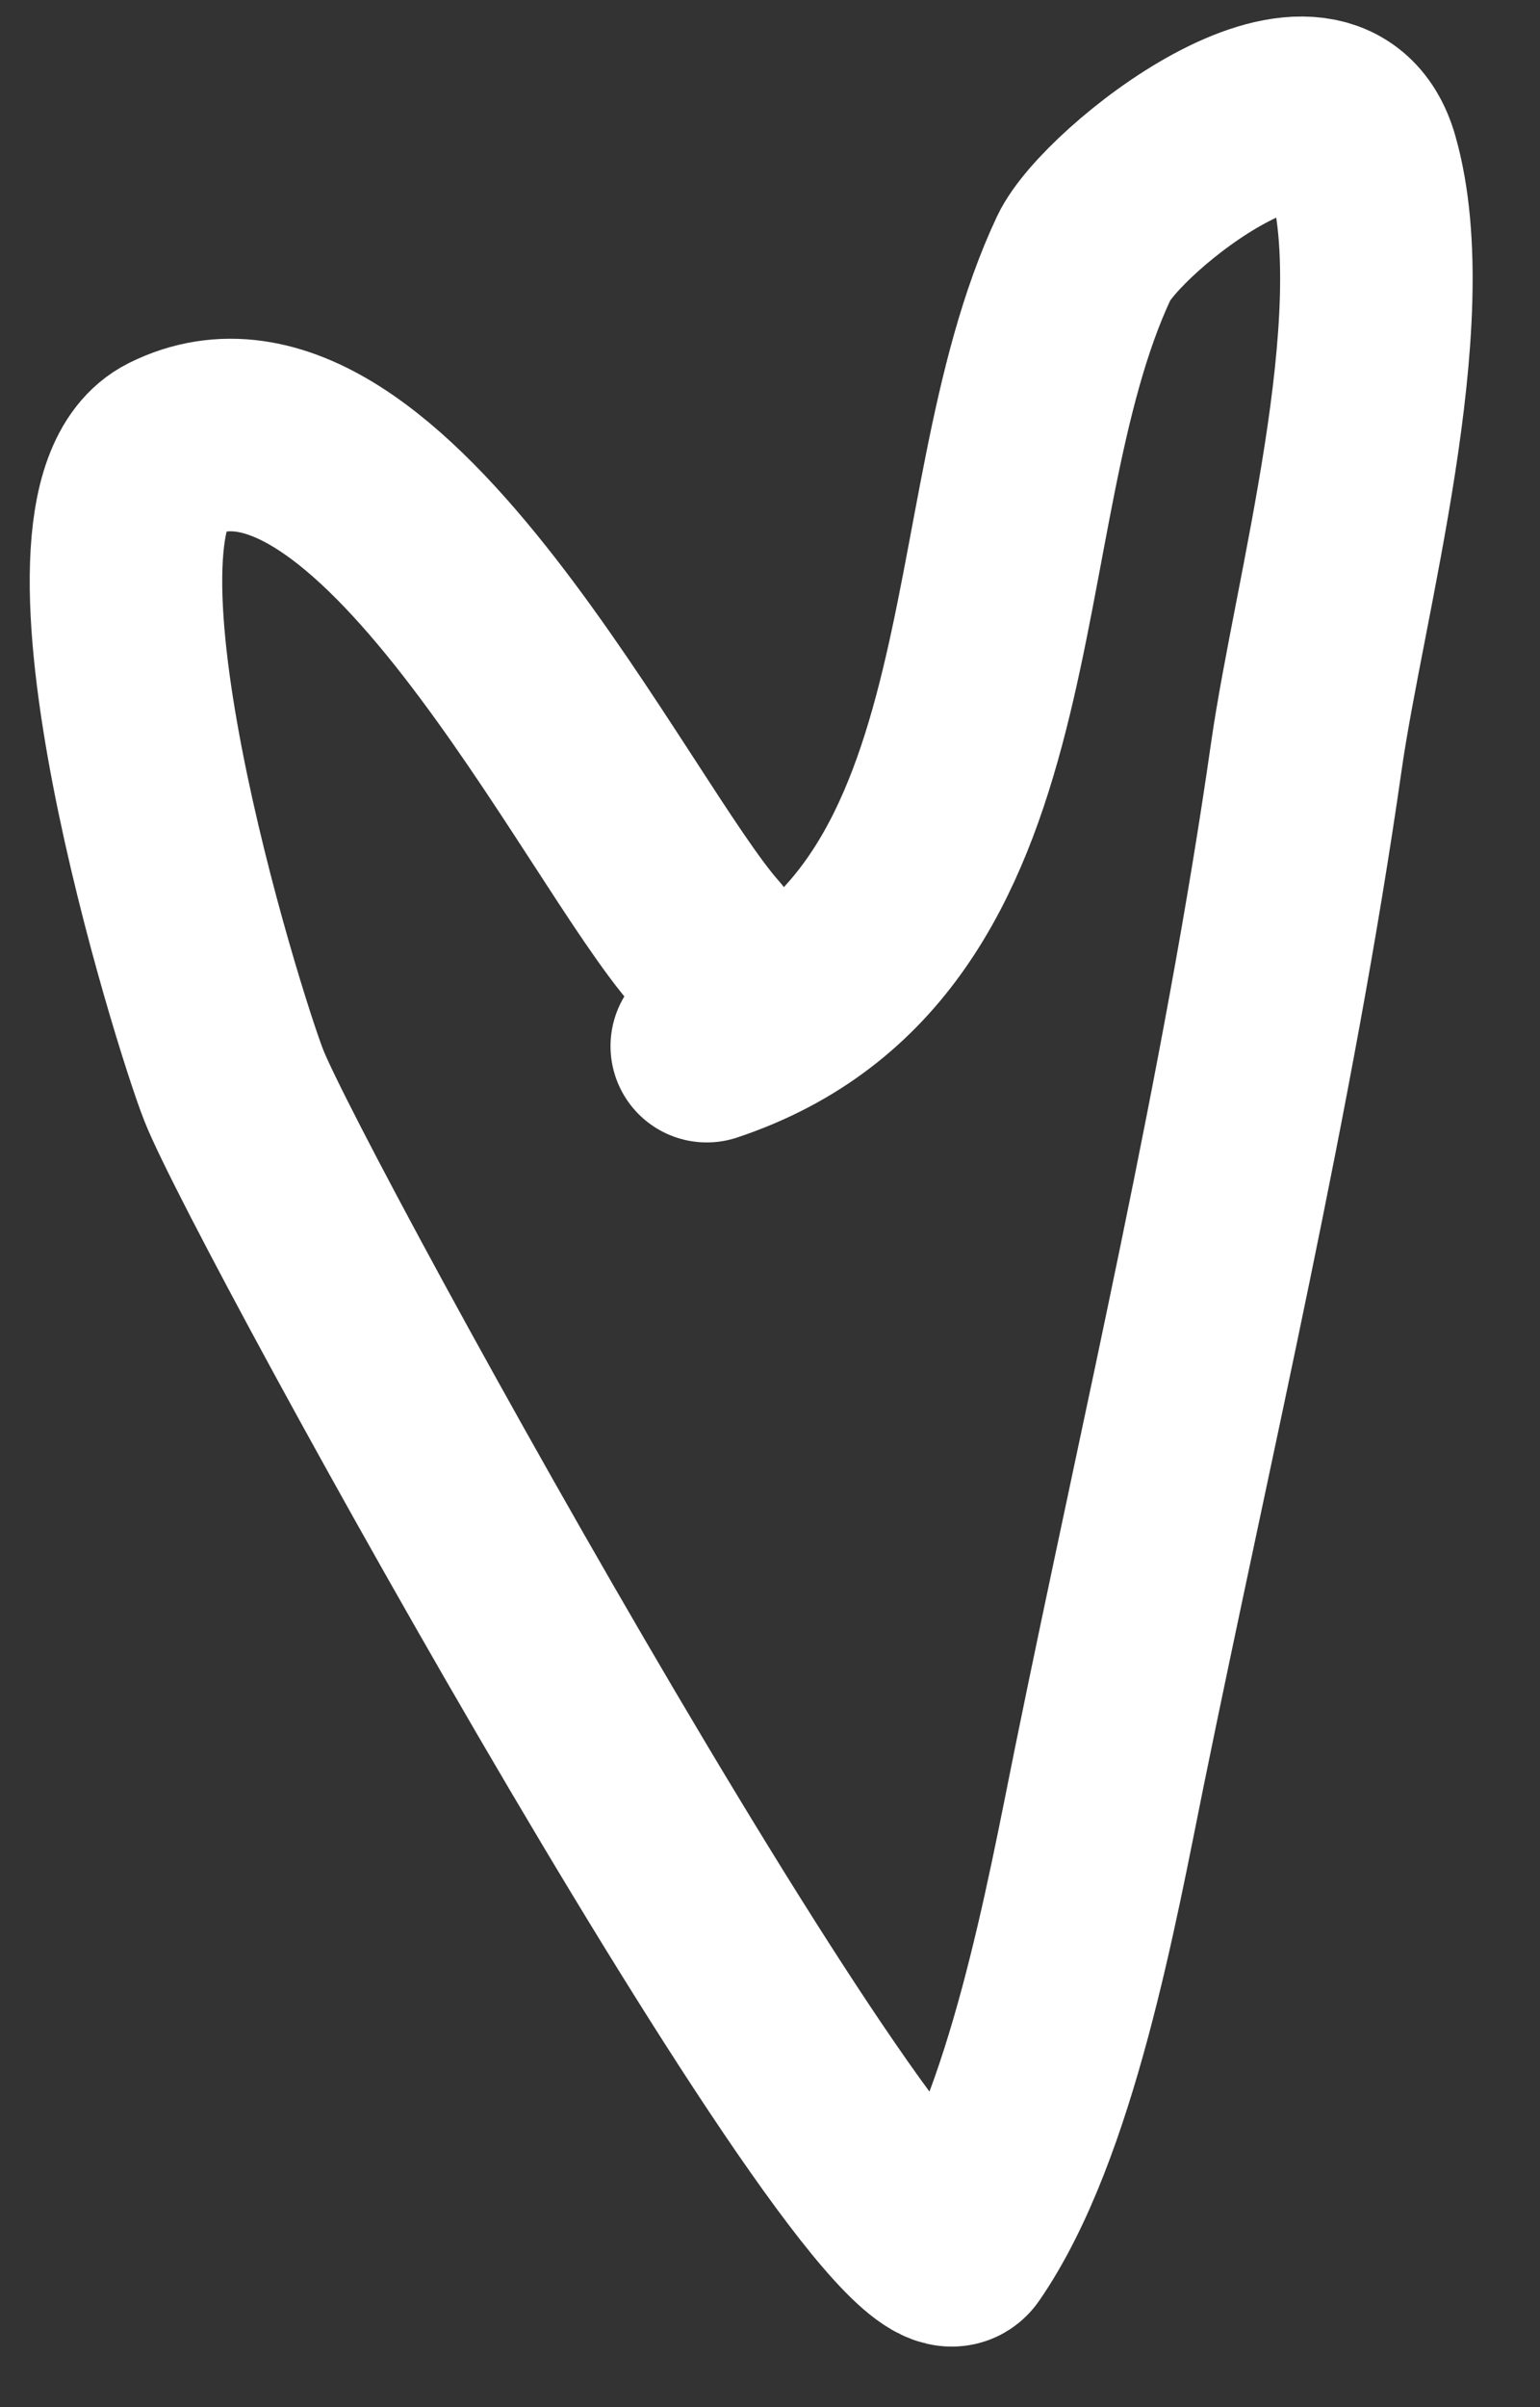 <?xml version="1.0" encoding="UTF-8"?> <svg xmlns="http://www.w3.org/2000/svg" width="16" height="25" viewBox="0 0 16 25" fill="none"><rect x="0" y="0" width="16" height="25" fill="#333333" stroke="none"/> <path d="M7.343 9.812C6.308 8.655 3.92 3.598 1.786 4.665C0.509 5.304 2.17 10.62 2.43 11.275C2.91 12.489 9.375 24.195 9.975 23.325C10.822 22.098 11.241 19.752 11.525 18.353C12.226 14.909 13.077 11.324 13.573 7.853C13.808 6.21 14.626 3.32 14.158 1.682C13.765 0.308 11.544 2.077 11.262 2.676C10.019 5.318 10.729 9.737 7.343 10.865" stroke="white" stroke-width="2" stroke-linecap="round"></path> </svg> 
